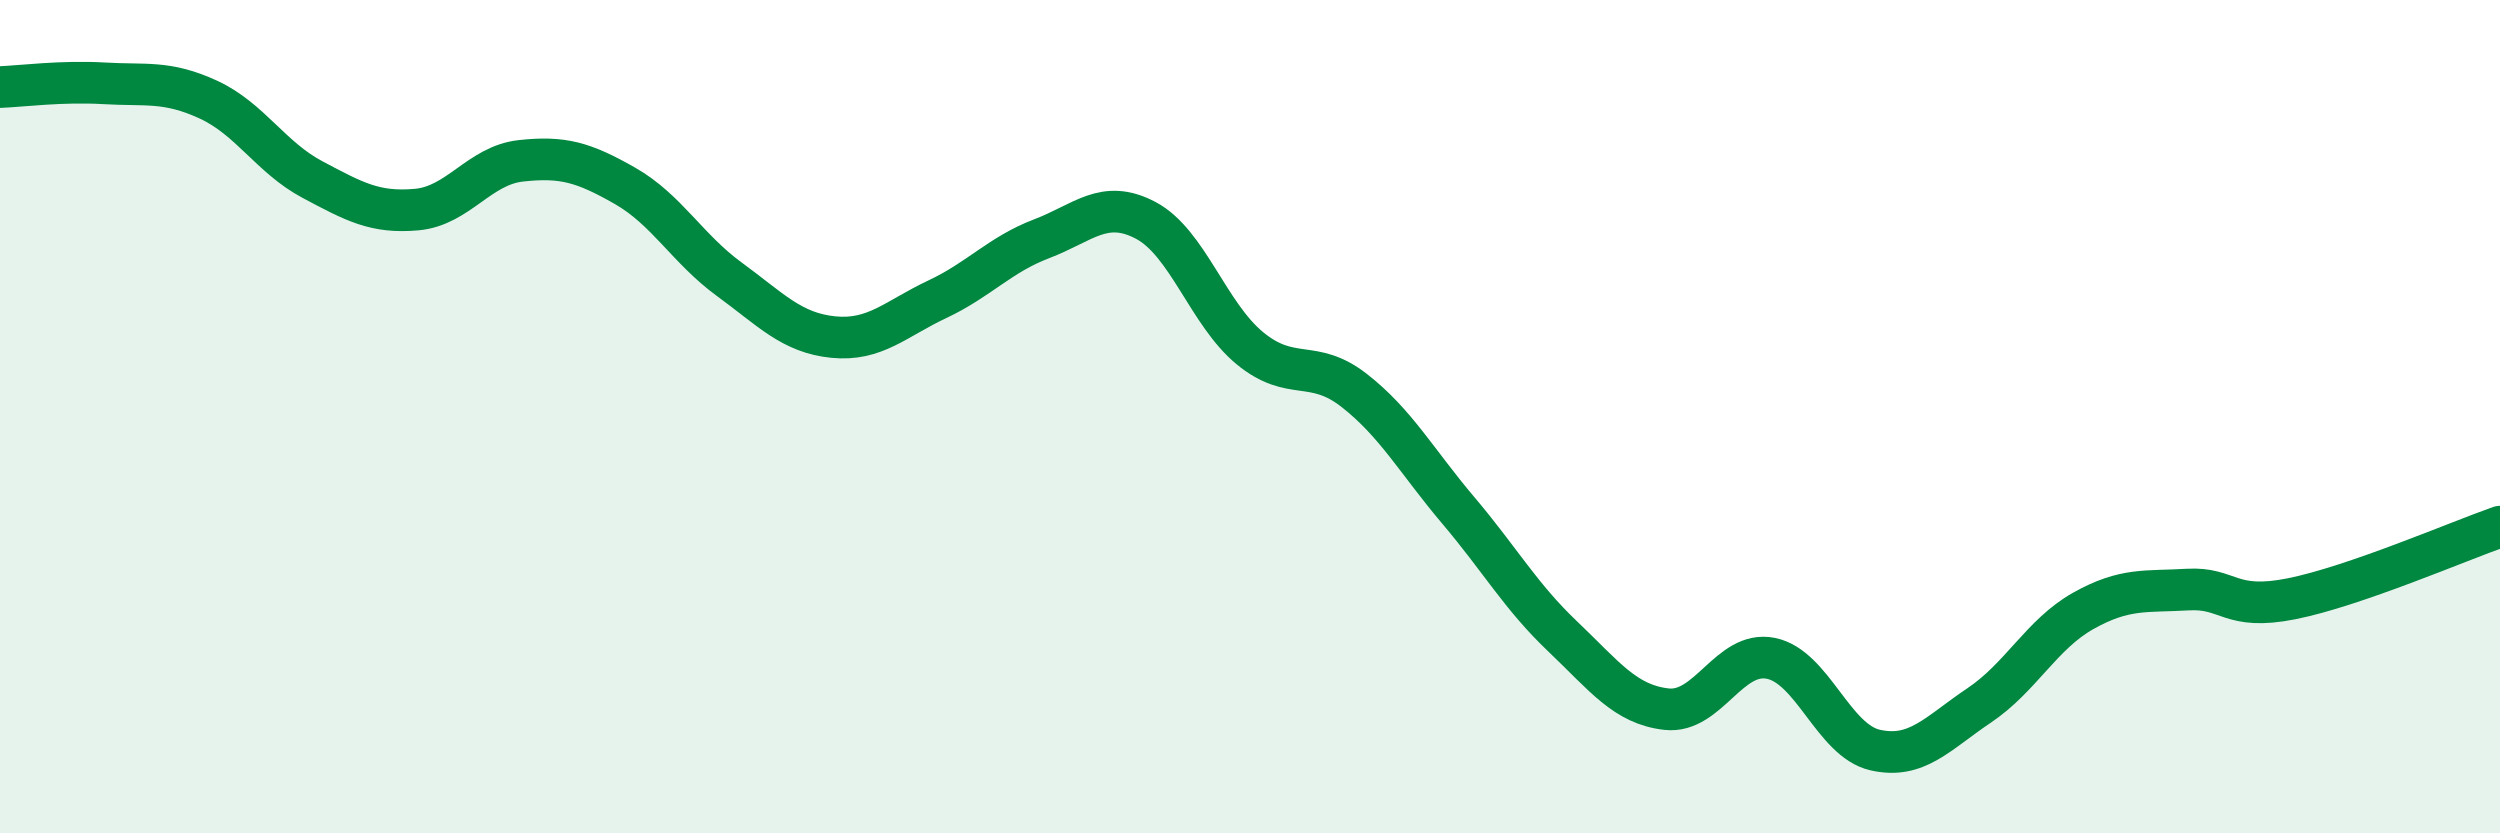 
    <svg width="60" height="20" viewBox="0 0 60 20" xmlns="http://www.w3.org/2000/svg">
      <path
        d="M 0,2.09 C 0.5,2.07 1.5,1.94 2.5,2 C 3.5,2.06 4,1.93 5,2.39 C 6,2.85 6.5,3.78 7.5,4.31 C 8.5,4.84 9,5.12 10,5.03 C 11,4.94 11.5,3.97 12.5,3.86 C 13.5,3.75 14,3.89 15,4.46 C 16,5.03 16.5,5.97 17.5,6.7 C 18.5,7.43 19,7.99 20,8.09 C 21,8.19 21.5,7.65 22.5,7.18 C 23.5,6.71 24,6.11 25,5.73 C 26,5.35 26.5,4.76 27.5,5.29 C 28.5,5.82 29,7.54 30,8.36 C 31,9.18 31.5,8.59 32.5,9.37 C 33.5,10.15 34,11.07 35,12.25 C 36,13.43 36.5,14.32 37.5,15.27 C 38.5,16.22 39,16.91 40,17.02 C 41,17.13 41.5,15.6 42.5,15.8 C 43.5,16 44,17.77 45,18 C 46,18.23 46.5,17.6 47.5,16.93 C 48.5,16.26 49,15.22 50,14.66 C 51,14.1 51.5,14.21 52.5,14.15 C 53.5,14.09 53.5,14.67 55,14.37 C 56.5,14.07 59,12.99 60,12.64L60 20L0 20Z"
        fill="#008740"
        opacity="0.1"
        stroke-linecap="round"
        stroke-linejoin="round"
      />
      <path
        d="M 0,2.09 C 0.5,2.07 1.5,1.94 2.5,2 C 3.5,2.06 4,1.93 5,2.39 C 6,2.85 6.5,3.78 7.5,4.31 C 8.5,4.84 9,5.12 10,5.03 C 11,4.94 11.5,3.97 12.5,3.86 C 13.5,3.75 14,3.89 15,4.46 C 16,5.03 16.5,5.97 17.5,6.7 C 18.5,7.43 19,7.99 20,8.09 C 21,8.19 21.5,7.65 22.5,7.18 C 23.5,6.71 24,6.11 25,5.73 C 26,5.35 26.5,4.76 27.5,5.29 C 28.5,5.82 29,7.54 30,8.36 C 31,9.18 31.5,8.59 32.5,9.37 C 33.5,10.15 34,11.07 35,12.25 C 36,13.43 36.5,14.32 37.5,15.27 C 38.5,16.22 39,16.91 40,17.02 C 41,17.13 41.5,15.6 42.5,15.8 C 43.5,16 44,17.77 45,18 C 46,18.23 46.5,17.6 47.5,16.93 C 48.5,16.26 49,15.22 50,14.66 C 51,14.1 51.5,14.21 52.5,14.15 C 53.5,14.09 53.5,14.67 55,14.37 C 56.5,14.07 59,12.99 60,12.64"
        stroke="#008740"
        stroke-width="1"
        fill="none"
        stroke-linecap="round"
        stroke-linejoin="round"
      />
    </svg>
  